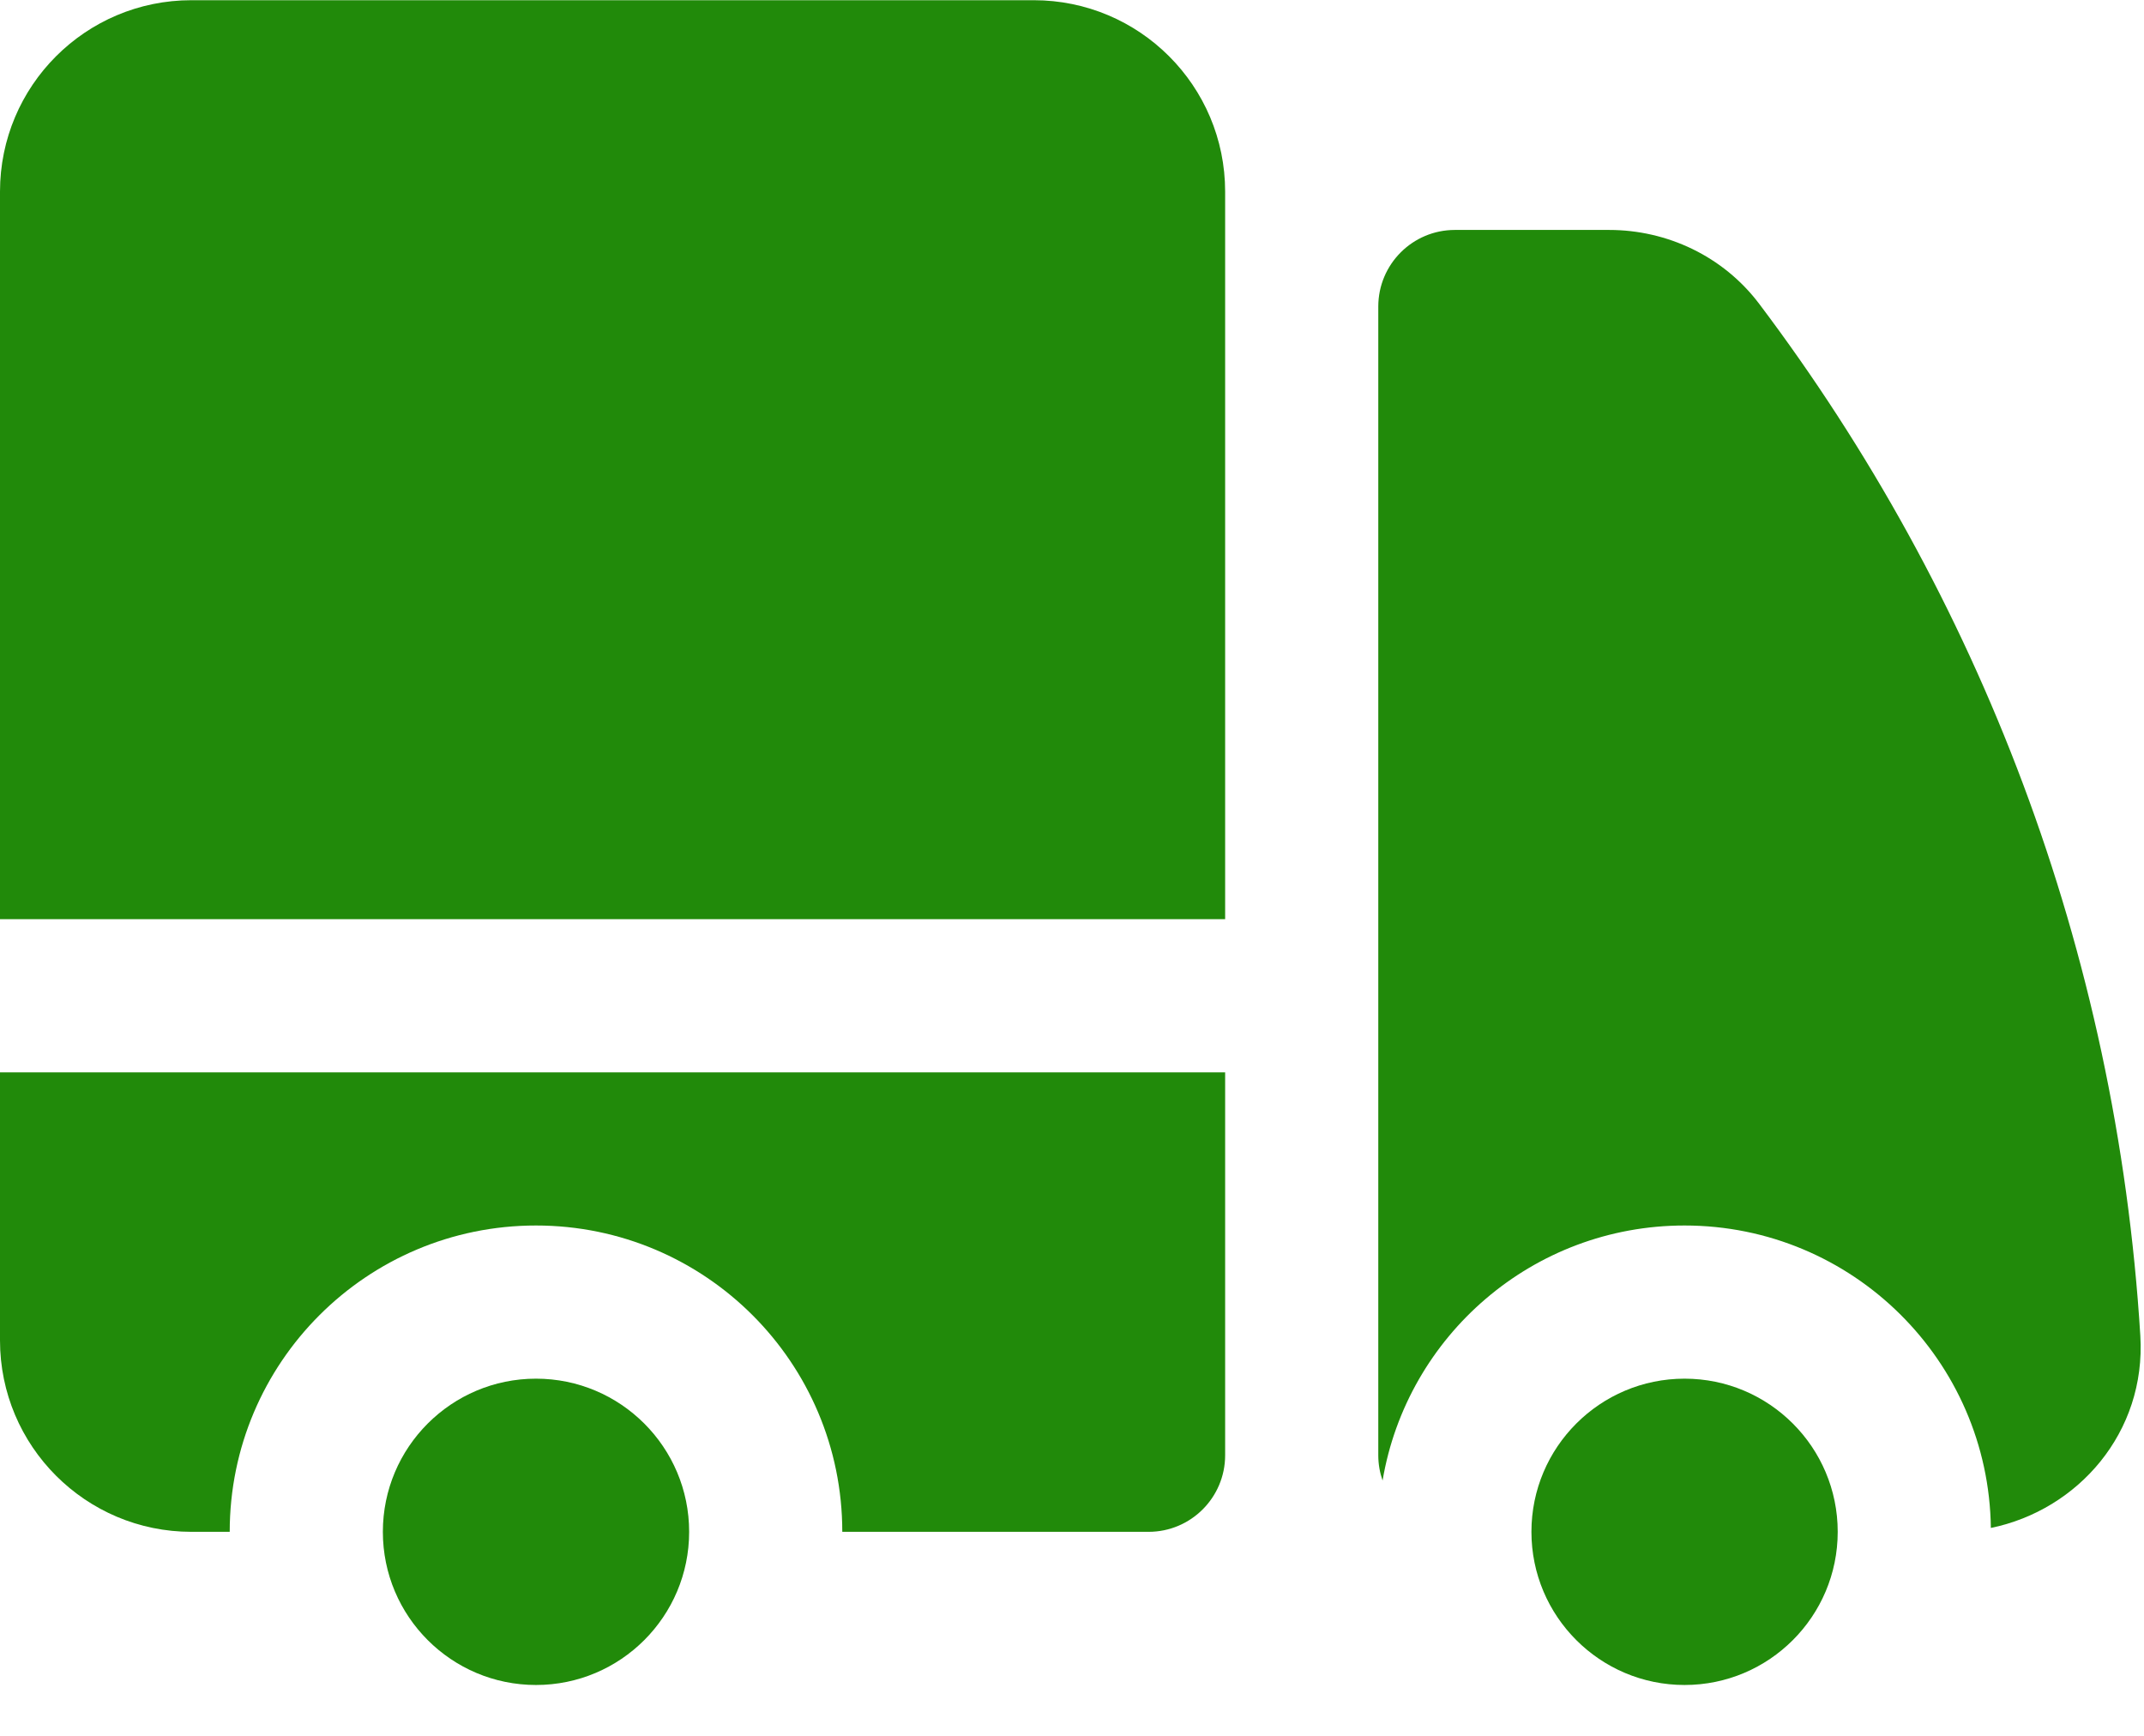 <svg width="21" height="17" viewBox="0 0 21 17" fill="none" xmlns="http://www.w3.org/2000/svg">
<path d="M1.875 0.002C0.839 0.002 0 0.841 0 1.877V9.002H12V1.877C12 0.841 11.161 0.002 10.125 0.002H1.875Z" fill="#218A0A"/>
<path d="M12 10.502H0V13.127C0 14.162 0.839 15.002 1.875 15.002H2.25C2.25 13.345 3.593 12.002 5.25 12.002C6.907 12.002 8.25 13.345 8.25 15.002H11.25C11.664 15.002 12 14.666 12 14.252V10.502Z" fill="#218A0A"/>
<path d="M6.75 15.002C6.75 14.174 6.078 13.502 5.25 13.502C4.422 13.502 3.75 14.174 3.75 15.002C3.75 15.83 4.422 16.502 5.25 16.502C6.078 16.502 6.75 15.83 6.75 15.002Z" fill="#218A0A"/>
<path d="M14.25 2.252C13.836 2.252 13.5 2.588 13.5 3.002V14.252C13.5 14.339 13.515 14.422 13.542 14.5C13.781 13.082 15.014 12.002 16.5 12.002C18.144 12.002 19.479 13.325 19.5 14.964C20.353 14.789 21.022 14.029 20.964 13.081C20.731 9.301 19.378 5.823 17.232 2.977C16.878 2.507 16.326 2.252 15.762 2.252H14.25Z" fill="#218A0A"/>
<path d="M18 15.002C18 14.174 17.328 13.502 16.5 13.502C15.672 13.502 15 14.174 15 15.002C15 15.83 15.672 16.502 16.5 16.502C17.328 16.502 18 15.83 18 15.002Z" fill="#218A0A"/>
</svg>
